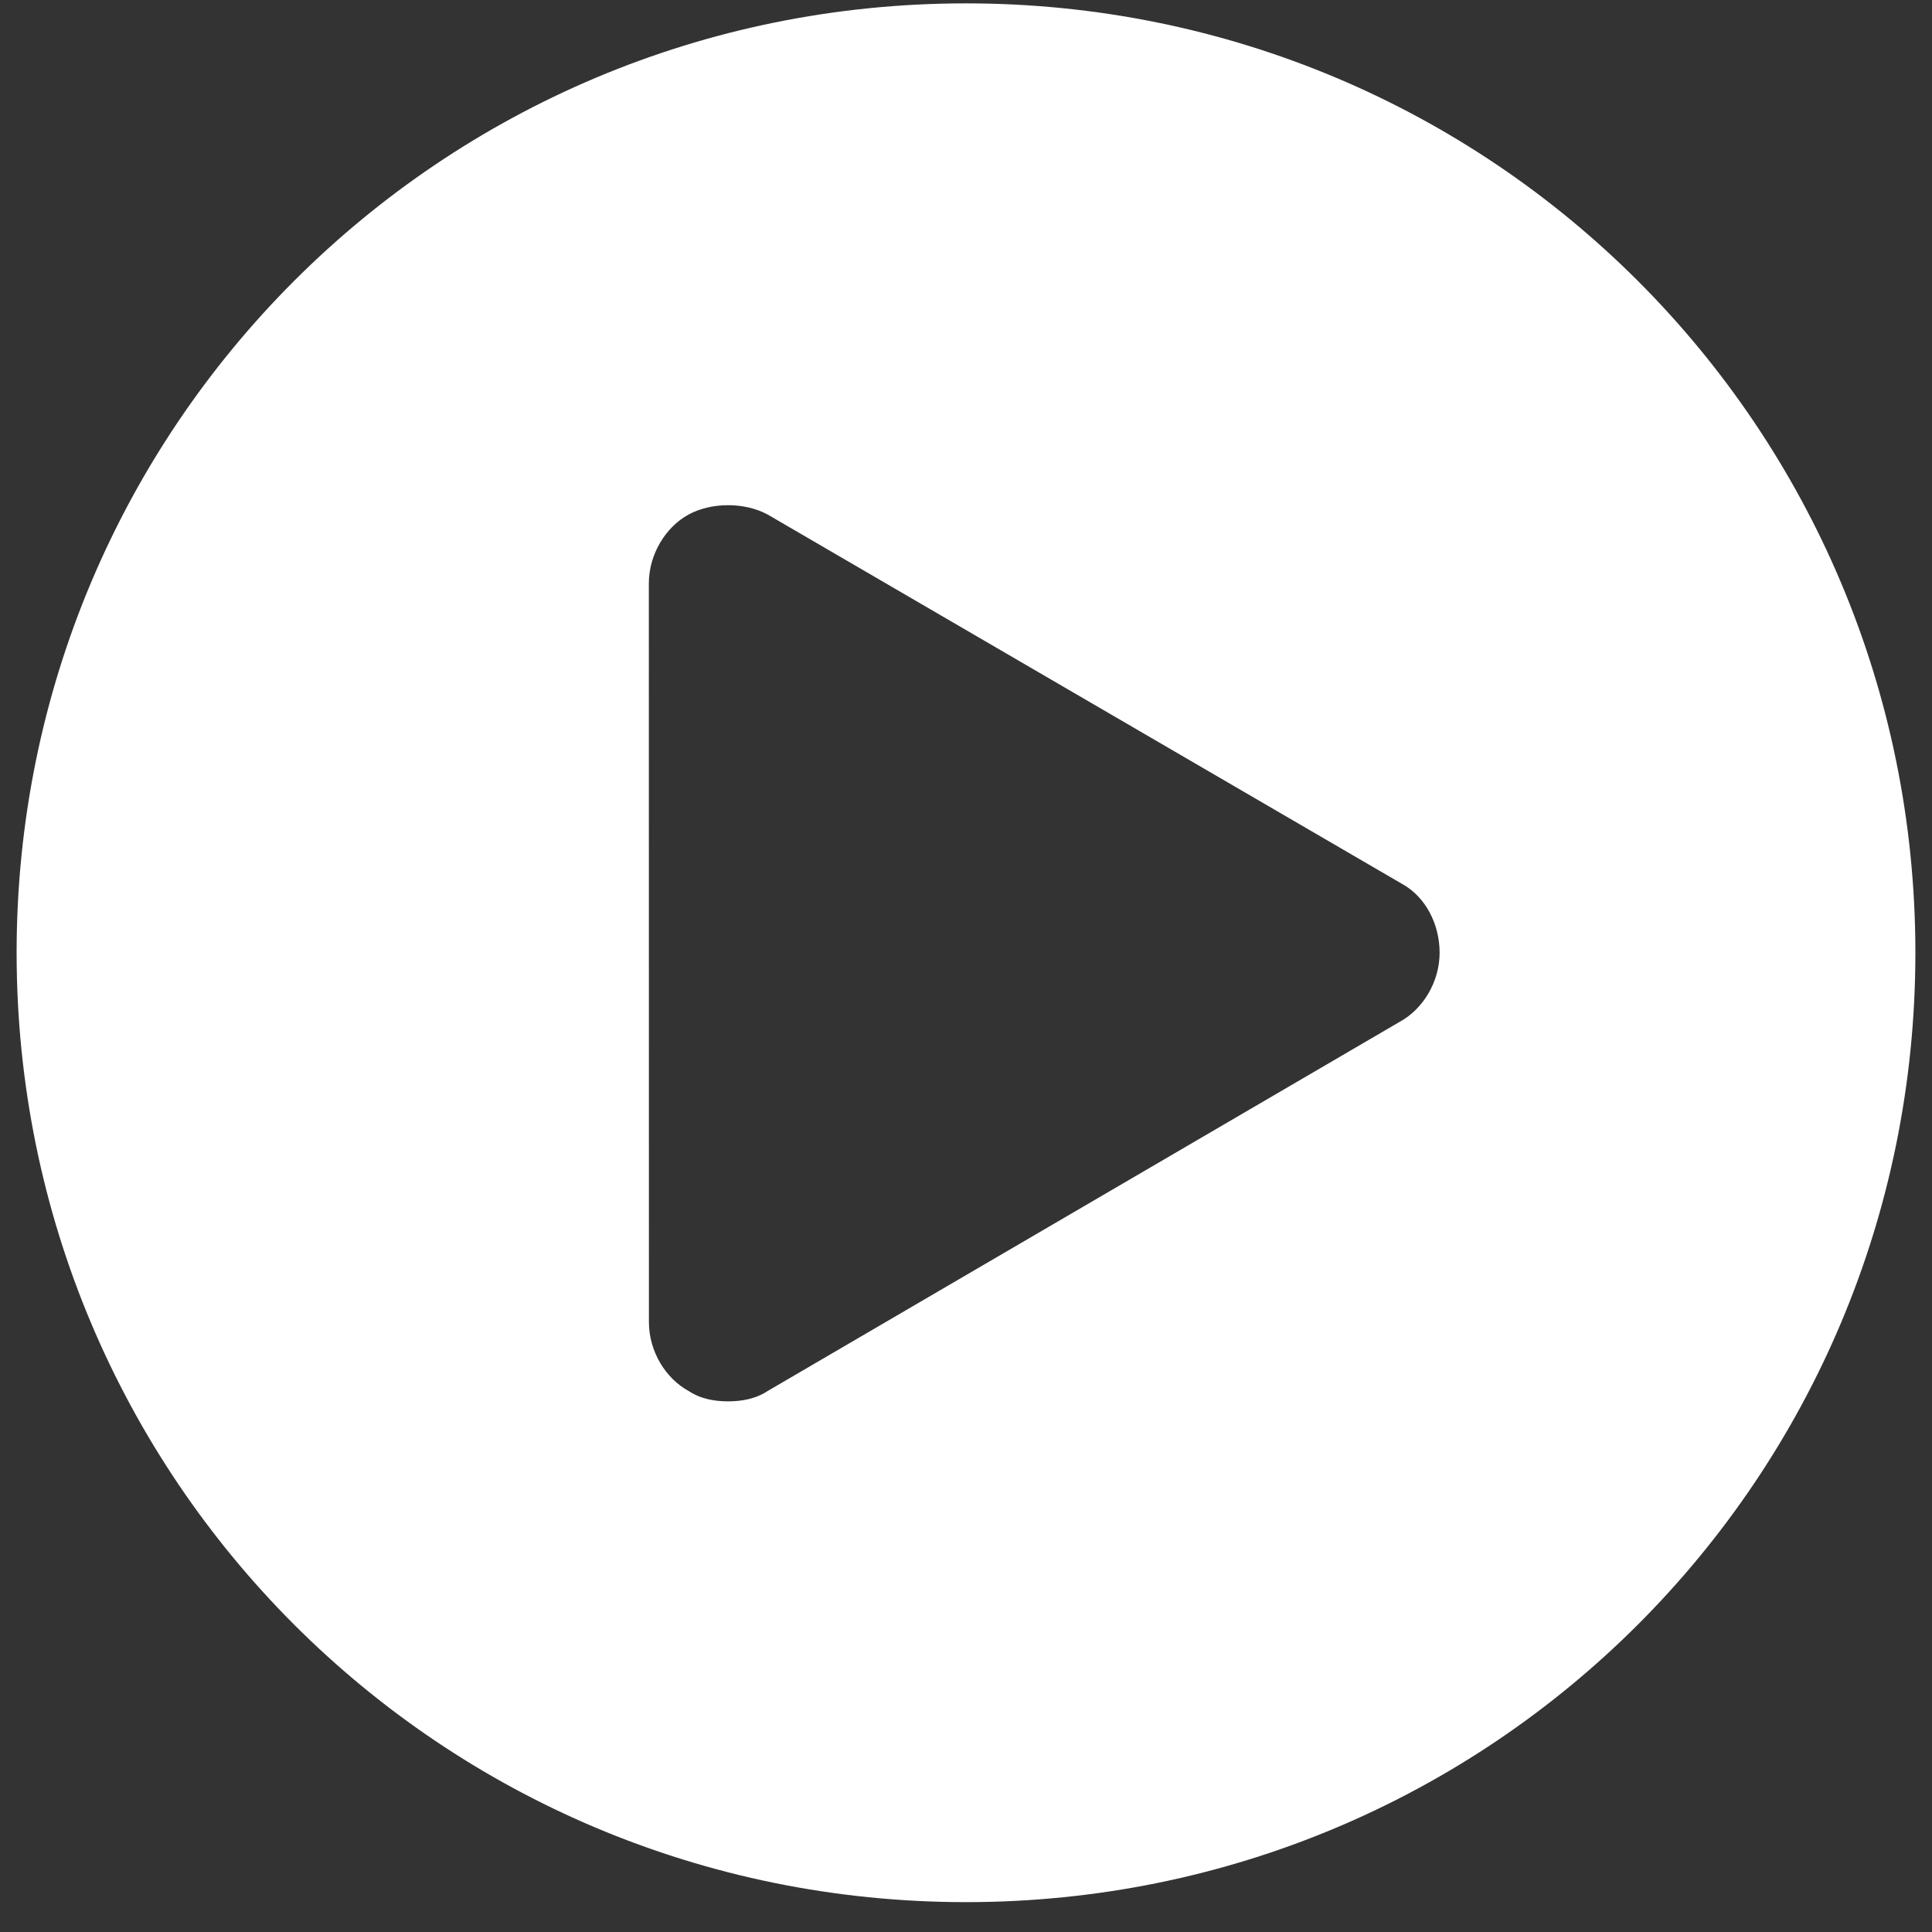 <svg width="50" height="50" viewBox="0 0 50 50" fill="none" xmlns="http://www.w3.org/2000/svg">
<rect x="0" y="0" width="50" height="50" fill="#333333" stroke="none"/>
<path d="M25 0.087C11.392 0.087 0.43 11.05 0.43 24.657C0.43 38.265 11.392 49.227 25 49.227C38.607 49.227 49.57 38.265 49.57 24.657C49.57 11.05 38.607 0.087 25 0.087ZM36.232 26.44L19.87 35.997C19.545 36.213 19.167 36.267 18.845 36.267C18.52 36.267 18.142 36.213 17.819 35.997C17.225 35.673 16.794 34.972 16.794 34.215L16.792 15.1C16.792 14.345 17.225 13.643 17.817 13.318C18.412 12.993 19.275 12.993 19.87 13.318L36.285 22.875C36.88 23.2 37.257 23.9 37.257 24.657C37.257 25.413 36.825 26.115 36.232 26.44Z" fill="white"/>
</svg>
